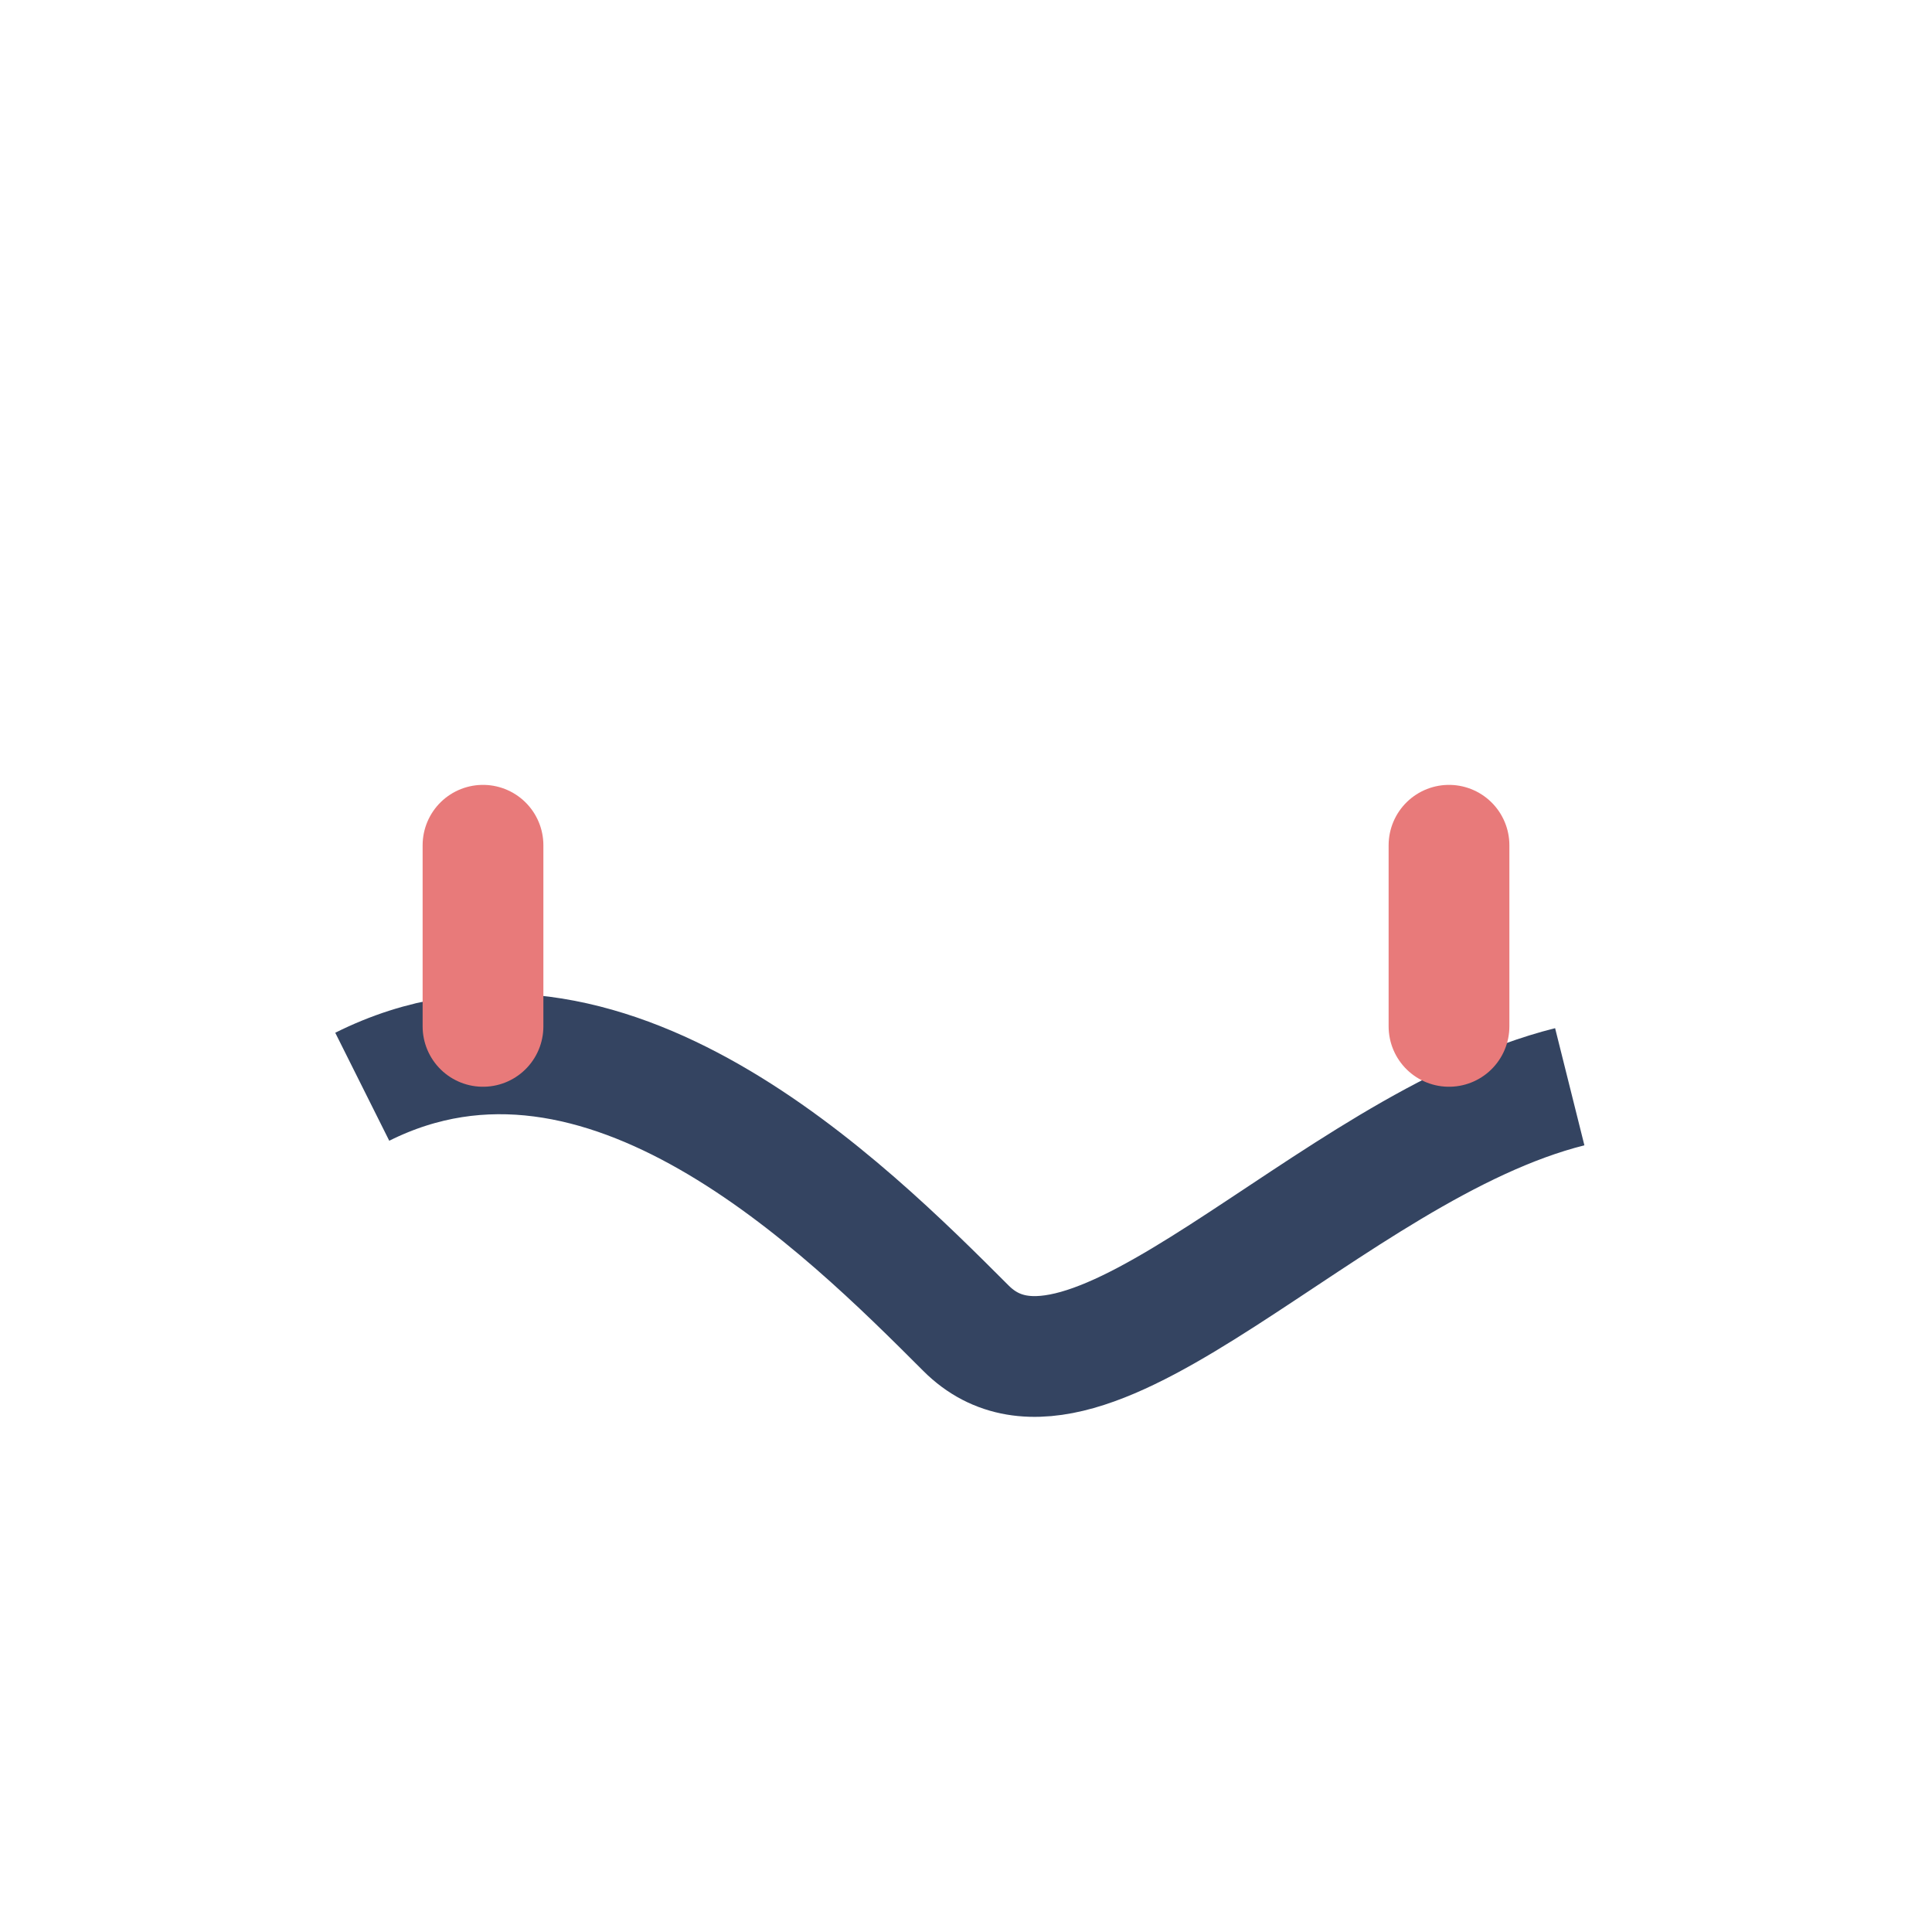 <?xml version="1.0" encoding="UTF-8"?>
<svg xmlns="http://www.w3.org/2000/svg" width="32" height="32" viewBox="0 0 32 32"><path d="M6 18c4-2 8 2 10 4s6-3 10-4" fill="none" stroke="#344461" stroke-width="2"/><path d="M8 14v3M24 14v3" stroke="#E87A7A" stroke-width="2" stroke-linecap="round"/></svg>